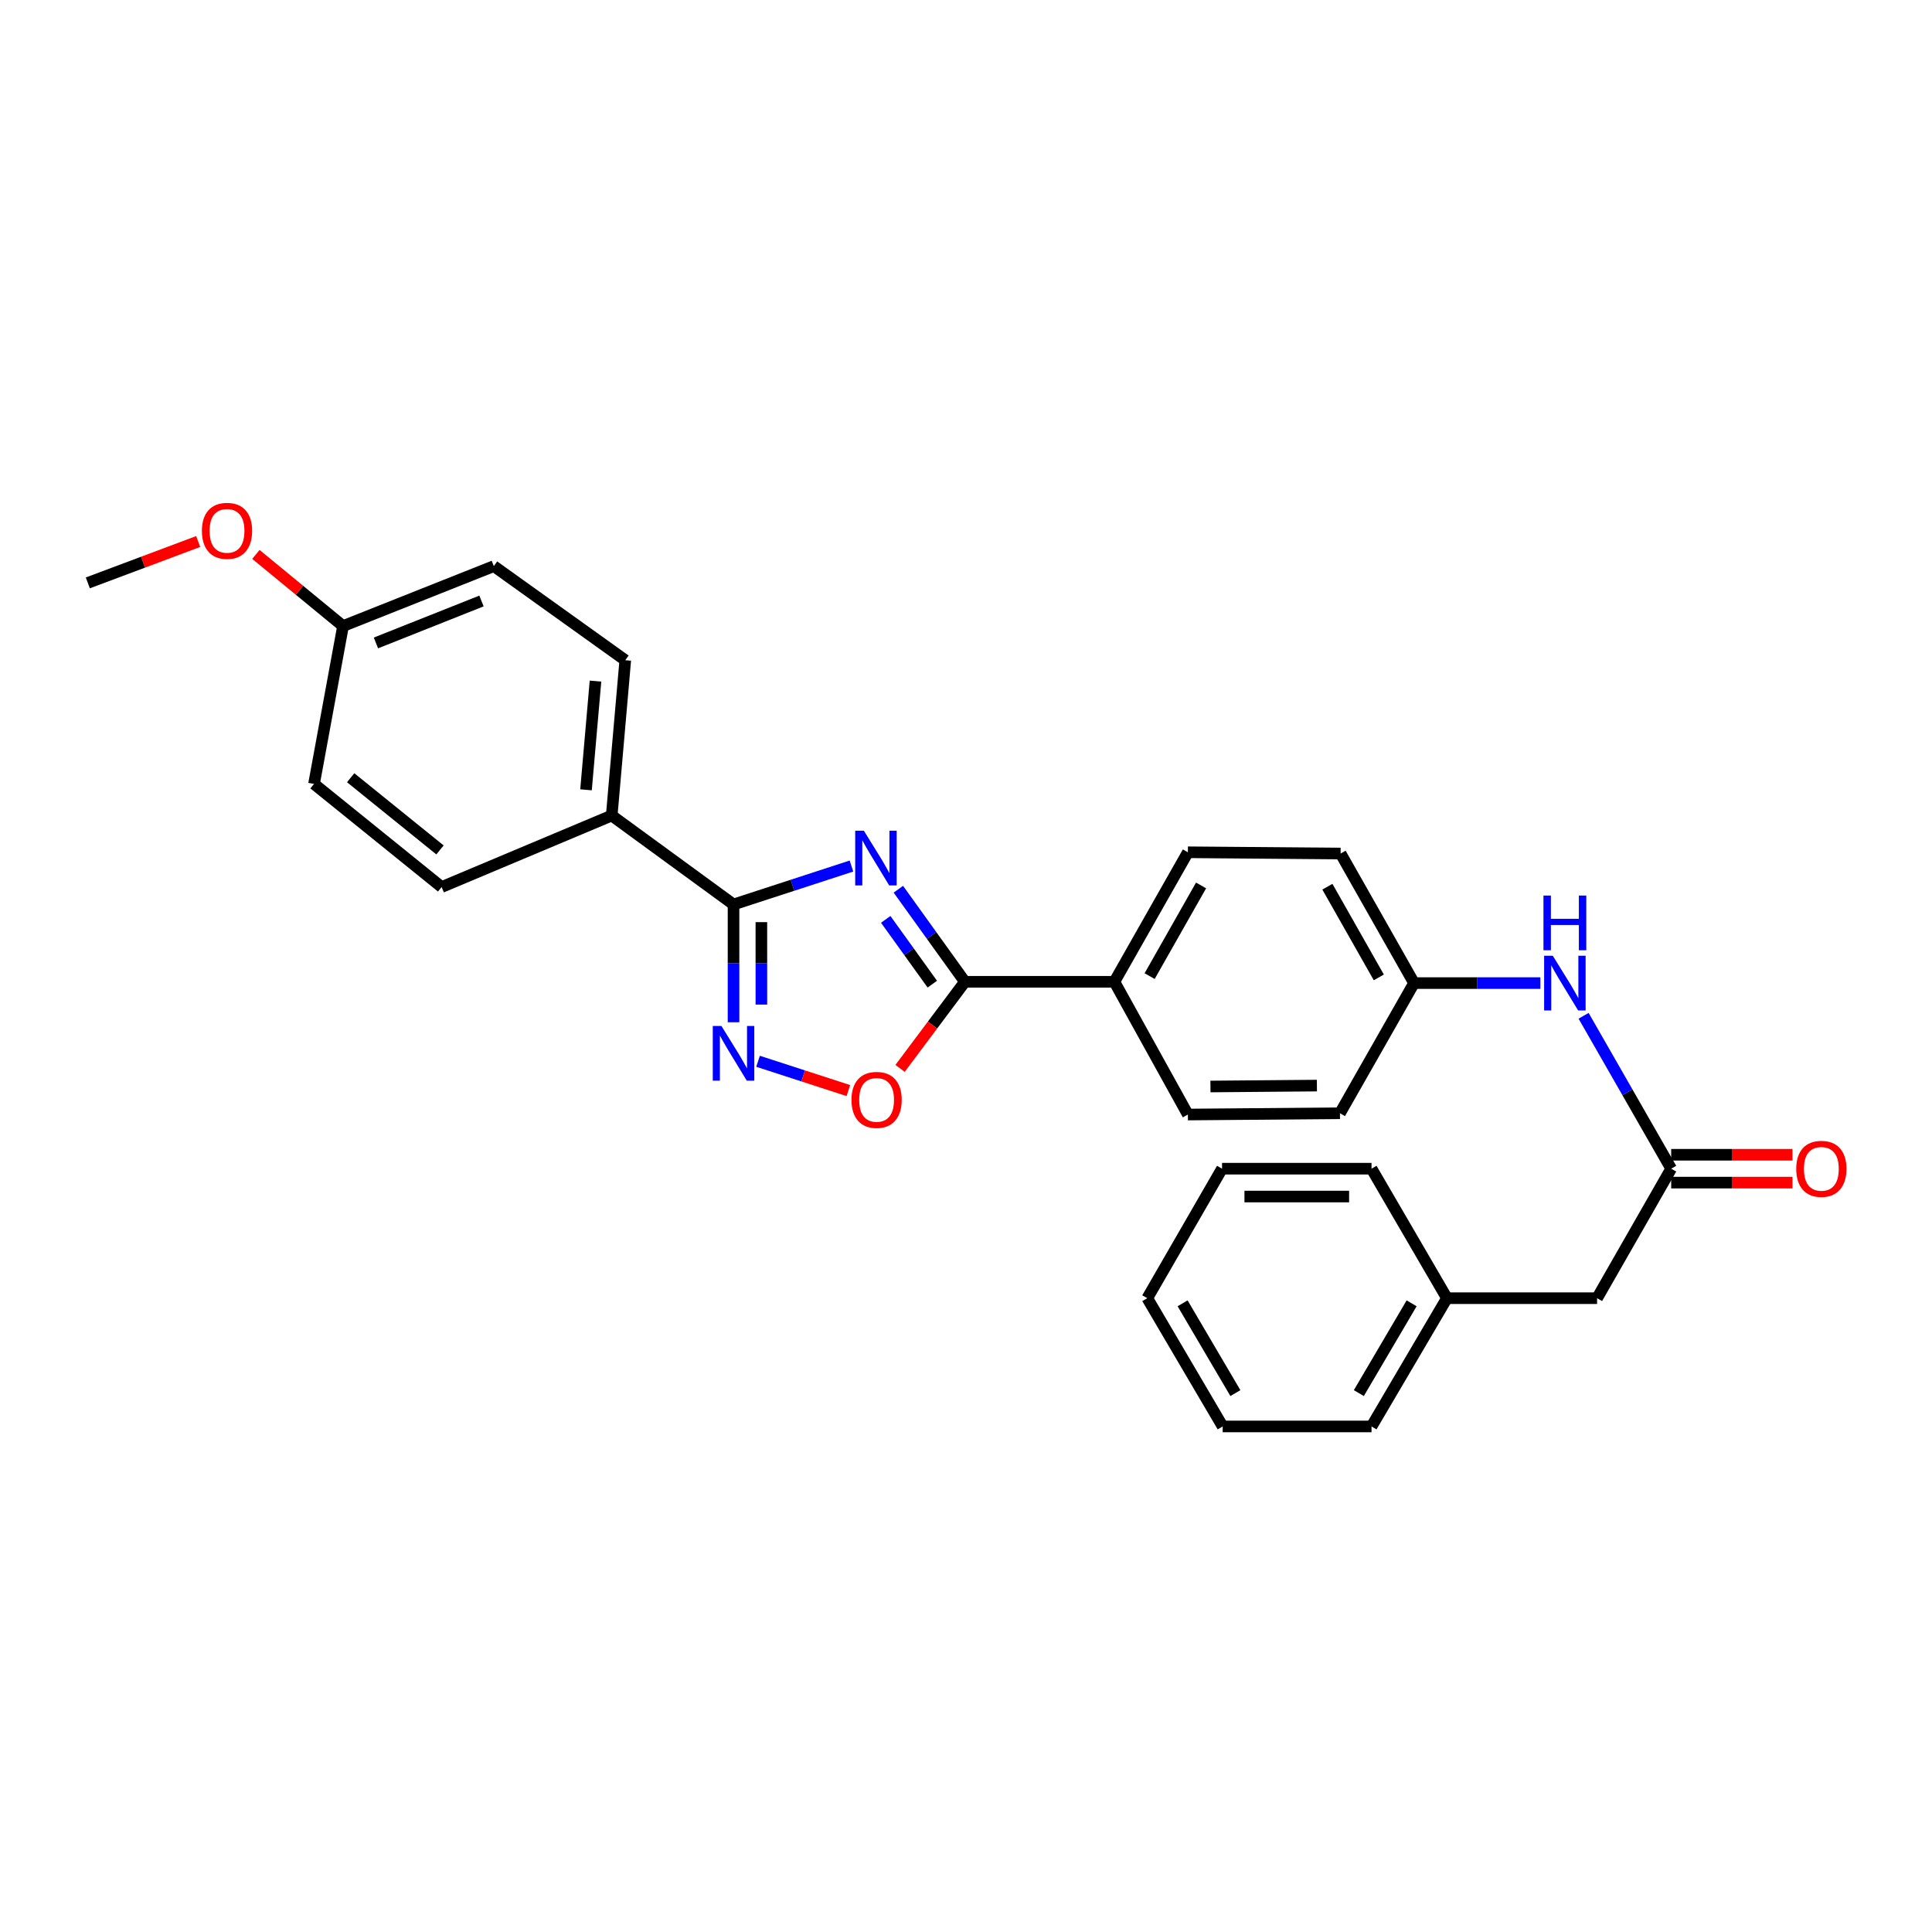<?xml version='1.0' encoding='iso-8859-1'?>
<svg version='1.1' baseProfile='full'
              xmlns='http://www.w3.org/2000/svg'
                      xmlns:rdkit='http://www.rdkit.org/xml'
                      xmlns:xlink='http://www.w3.org/1999/xlink'
                  xml:space='preserve'
width='1000px' height='1000px' viewBox='0 0 1000 1000'>
<!-- END OF HEADER -->
<rect style='opacity:1.0;fill:#FFFFFF;stroke:none' width='1000' height='1000' x='0' y='0'> </rect>
<path class='bond-0' d='M 440.712,448.262 L 410.193,458.207' style='fill:none;fill-rule:evenodd;stroke:#0000FF;stroke-width:6px;stroke-linecap:butt;stroke-linejoin:miter;stroke-opacity:1' />
<path class='bond-0' d='M 410.193,458.207 L 379.674,468.153' style='fill:none;fill-rule:evenodd;stroke:#000000;stroke-width:6px;stroke-linecap:butt;stroke-linejoin:miter;stroke-opacity:1' />
<path class='bond-1' d='M 464.988,460.262 L 482.21,484.218' style='fill:none;fill-rule:evenodd;stroke:#0000FF;stroke-width:6px;stroke-linecap:butt;stroke-linejoin:miter;stroke-opacity:1' />
<path class='bond-1' d='M 482.21,484.218 L 499.433,508.174' style='fill:none;fill-rule:evenodd;stroke:#000000;stroke-width:6px;stroke-linecap:butt;stroke-linejoin:miter;stroke-opacity:1' />
<path class='bond-1' d='M 458.452,475.863 L 470.508,492.631' style='fill:none;fill-rule:evenodd;stroke:#0000FF;stroke-width:6px;stroke-linecap:butt;stroke-linejoin:miter;stroke-opacity:1' />
<path class='bond-1' d='M 470.508,492.631 L 482.563,509.4' style='fill:none;fill-rule:evenodd;stroke:#000000;stroke-width:6px;stroke-linecap:butt;stroke-linejoin:miter;stroke-opacity:1' />
<path class='bond-2' d='M 379.674,468.153 L 379.674,498.633' style='fill:none;fill-rule:evenodd;stroke:#000000;stroke-width:6px;stroke-linecap:butt;stroke-linejoin:miter;stroke-opacity:1' />
<path class='bond-2' d='M 379.674,498.633 L 379.674,529.113' style='fill:none;fill-rule:evenodd;stroke:#0000FF;stroke-width:6px;stroke-linecap:butt;stroke-linejoin:miter;stroke-opacity:1' />
<path class='bond-2' d='M 394.088,477.297 L 394.088,498.633' style='fill:none;fill-rule:evenodd;stroke:#000000;stroke-width:6px;stroke-linecap:butt;stroke-linejoin:miter;stroke-opacity:1' />
<path class='bond-2' d='M 394.088,498.633 L 394.088,519.969' style='fill:none;fill-rule:evenodd;stroke:#0000FF;stroke-width:6px;stroke-linecap:butt;stroke-linejoin:miter;stroke-opacity:1' />
<path class='bond-5' d='M 379.674,468.153 L 316.624,422.118' style='fill:none;fill-rule:evenodd;stroke:#000000;stroke-width:6px;stroke-linecap:butt;stroke-linejoin:miter;stroke-opacity:1' />
<path class='bond-3' d='M 499.433,508.174 L 482.654,530.584' style='fill:none;fill-rule:evenodd;stroke:#000000;stroke-width:6px;stroke-linecap:butt;stroke-linejoin:miter;stroke-opacity:1' />
<path class='bond-3' d='M 482.654,530.584 L 465.875,552.995' style='fill:none;fill-rule:evenodd;stroke:#FF0000;stroke-width:6px;stroke-linecap:butt;stroke-linejoin:miter;stroke-opacity:1' />
<path class='bond-6' d='M 499.433,508.174 L 576.808,508.174' style='fill:none;fill-rule:evenodd;stroke:#000000;stroke-width:6px;stroke-linecap:butt;stroke-linejoin:miter;stroke-opacity:1' />
<path class='bond-28' d='M 392.361,549.315 L 415.737,556.898' style='fill:none;fill-rule:evenodd;stroke:#0000FF;stroke-width:6px;stroke-linecap:butt;stroke-linejoin:miter;stroke-opacity:1' />
<path class='bond-28' d='M 415.737,556.898 L 439.114,564.481' style='fill:none;fill-rule:evenodd;stroke:#FF0000;stroke-width:6px;stroke-linecap:butt;stroke-linejoin:miter;stroke-opacity:1' />
<path class='bond-4' d='M 865.002,604.911 L 842.336,565.342' style='fill:none;fill-rule:evenodd;stroke:#000000;stroke-width:6px;stroke-linecap:butt;stroke-linejoin:miter;stroke-opacity:1' />
<path class='bond-4' d='M 842.336,565.342 L 819.671,525.774' style='fill:none;fill-rule:evenodd;stroke:#0000FF;stroke-width:6px;stroke-linecap:butt;stroke-linejoin:miter;stroke-opacity:1' />
<path class='bond-8' d='M 865.002,612.117 L 896.394,612.117' style='fill:none;fill-rule:evenodd;stroke:#000000;stroke-width:6px;stroke-linecap:butt;stroke-linejoin:miter;stroke-opacity:1' />
<path class='bond-8' d='M 896.394,612.117 L 927.786,612.117' style='fill:none;fill-rule:evenodd;stroke:#FF0000;stroke-width:6px;stroke-linecap:butt;stroke-linejoin:miter;stroke-opacity:1' />
<path class='bond-8' d='M 865.002,597.704 L 896.394,597.704' style='fill:none;fill-rule:evenodd;stroke:#000000;stroke-width:6px;stroke-linecap:butt;stroke-linejoin:miter;stroke-opacity:1' />
<path class='bond-8' d='M 896.394,597.704 L 927.786,597.704' style='fill:none;fill-rule:evenodd;stroke:#FF0000;stroke-width:6px;stroke-linecap:butt;stroke-linejoin:miter;stroke-opacity:1' />
<path class='bond-13' d='M 865.002,604.911 L 826.646,671.94' style='fill:none;fill-rule:evenodd;stroke:#000000;stroke-width:6px;stroke-linecap:butt;stroke-linejoin:miter;stroke-opacity:1' />
<path class='bond-9' d='M 316.624,422.118 L 323.639,341.732' style='fill:none;fill-rule:evenodd;stroke:#000000;stroke-width:6px;stroke-linecap:butt;stroke-linejoin:miter;stroke-opacity:1' />
<path class='bond-9' d='M 303.318,408.807 L 308.228,352.537' style='fill:none;fill-rule:evenodd;stroke:#000000;stroke-width:6px;stroke-linecap:butt;stroke-linejoin:miter;stroke-opacity:1' />
<path class='bond-10' d='M 316.624,422.118 L 228.583,459.136' style='fill:none;fill-rule:evenodd;stroke:#000000;stroke-width:6px;stroke-linecap:butt;stroke-linejoin:miter;stroke-opacity:1' />
<path class='bond-11' d='M 576.808,508.174 L 614.843,441.136' style='fill:none;fill-rule:evenodd;stroke:#000000;stroke-width:6px;stroke-linecap:butt;stroke-linejoin:miter;stroke-opacity:1' />
<path class='bond-11' d='M 595.049,505.23 L 621.674,458.304' style='fill:none;fill-rule:evenodd;stroke:#000000;stroke-width:6px;stroke-linecap:butt;stroke-linejoin:miter;stroke-opacity:1' />
<path class='bond-12' d='M 576.808,508.174 L 614.843,576.885' style='fill:none;fill-rule:evenodd;stroke:#000000;stroke-width:6px;stroke-linecap:butt;stroke-linejoin:miter;stroke-opacity:1' />
<path class='bond-7' d='M 797.283,508.846 L 764.597,508.846' style='fill:none;fill-rule:evenodd;stroke:#0000FF;stroke-width:6px;stroke-linecap:butt;stroke-linejoin:miter;stroke-opacity:1' />
<path class='bond-7' d='M 764.597,508.846 L 731.911,508.846' style='fill:none;fill-rule:evenodd;stroke:#000000;stroke-width:6px;stroke-linecap:butt;stroke-linejoin:miter;stroke-opacity:1' />
<path class='bond-18' d='M 323.639,341.732 L 255.6,293.023' style='fill:none;fill-rule:evenodd;stroke:#000000;stroke-width:6px;stroke-linecap:butt;stroke-linejoin:miter;stroke-opacity:1' />
<path class='bond-19' d='M 228.583,459.136 L 162.538,405.759' style='fill:none;fill-rule:evenodd;stroke:#000000;stroke-width:6px;stroke-linecap:butt;stroke-linejoin:miter;stroke-opacity:1' />
<path class='bond-19' d='M 227.736,439.92 L 181.505,402.556' style='fill:none;fill-rule:evenodd;stroke:#000000;stroke-width:6px;stroke-linecap:butt;stroke-linejoin:miter;stroke-opacity:1' />
<path class='bond-17' d='M 614.843,441.136 L 693.892,441.792' style='fill:none;fill-rule:evenodd;stroke:#000000;stroke-width:6px;stroke-linecap:butt;stroke-linejoin:miter;stroke-opacity:1' />
<path class='bond-16' d='M 614.843,576.885 L 693.556,576.212' style='fill:none;fill-rule:evenodd;stroke:#000000;stroke-width:6px;stroke-linecap:butt;stroke-linejoin:miter;stroke-opacity:1' />
<path class='bond-16' d='M 626.527,562.371 L 681.626,561.9' style='fill:none;fill-rule:evenodd;stroke:#000000;stroke-width:6px;stroke-linecap:butt;stroke-linejoin:miter;stroke-opacity:1' />
<path class='bond-20' d='M 826.646,671.94 L 748.935,671.94' style='fill:none;fill-rule:evenodd;stroke:#000000;stroke-width:6px;stroke-linecap:butt;stroke-linejoin:miter;stroke-opacity:1' />
<path class='bond-14' d='M 731.911,508.846 L 693.556,576.212' style='fill:none;fill-rule:evenodd;stroke:#000000;stroke-width:6px;stroke-linecap:butt;stroke-linejoin:miter;stroke-opacity:1' />
<path class='bond-29' d='M 731.911,508.846 L 693.892,441.792' style='fill:none;fill-rule:evenodd;stroke:#000000;stroke-width:6px;stroke-linecap:butt;stroke-linejoin:miter;stroke-opacity:1' />
<path class='bond-29' d='M 713.67,505.897 L 687.057,458.959' style='fill:none;fill-rule:evenodd;stroke:#000000;stroke-width:6px;stroke-linecap:butt;stroke-linejoin:miter;stroke-opacity:1' />
<path class='bond-15' d='M 177.552,324.052 L 162.538,405.759' style='fill:none;fill-rule:evenodd;stroke:#000000;stroke-width:6px;stroke-linecap:butt;stroke-linejoin:miter;stroke-opacity:1' />
<path class='bond-21' d='M 177.552,324.052 L 155,305.512' style='fill:none;fill-rule:evenodd;stroke:#000000;stroke-width:6px;stroke-linecap:butt;stroke-linejoin:miter;stroke-opacity:1' />
<path class='bond-21' d='M 155,305.512 L 132.448,286.971' style='fill:none;fill-rule:evenodd;stroke:#FF0000;stroke-width:6px;stroke-linecap:butt;stroke-linejoin:miter;stroke-opacity:1' />
<path class='bond-30' d='M 177.552,324.052 L 255.6,293.023' style='fill:none;fill-rule:evenodd;stroke:#000000;stroke-width:6px;stroke-linecap:butt;stroke-linejoin:miter;stroke-opacity:1' />
<path class='bond-30' d='M 194.584,332.791 L 249.218,311.071' style='fill:none;fill-rule:evenodd;stroke:#000000;stroke-width:6px;stroke-linecap:butt;stroke-linejoin:miter;stroke-opacity:1' />
<path class='bond-22' d='M 748.935,671.94 L 709.899,738.33' style='fill:none;fill-rule:evenodd;stroke:#000000;stroke-width:6px;stroke-linecap:butt;stroke-linejoin:miter;stroke-opacity:1' />
<path class='bond-22' d='M 730.655,674.593 L 703.329,721.066' style='fill:none;fill-rule:evenodd;stroke:#000000;stroke-width:6px;stroke-linecap:butt;stroke-linejoin:miter;stroke-opacity:1' />
<path class='bond-23' d='M 748.935,671.94 L 709.899,604.911' style='fill:none;fill-rule:evenodd;stroke:#000000;stroke-width:6px;stroke-linecap:butt;stroke-linejoin:miter;stroke-opacity:1' />
<path class='bond-24' d='M 102.581,280.282 L 74.018,290.993' style='fill:none;fill-rule:evenodd;stroke:#FF0000;stroke-width:6px;stroke-linecap:butt;stroke-linejoin:miter;stroke-opacity:1' />
<path class='bond-24' d='M 74.018,290.993 L 45.455,301.703' style='fill:none;fill-rule:evenodd;stroke:#000000;stroke-width:6px;stroke-linecap:butt;stroke-linejoin:miter;stroke-opacity:1' />
<path class='bond-25' d='M 709.899,738.33 L 632.86,738.33' style='fill:none;fill-rule:evenodd;stroke:#000000;stroke-width:6px;stroke-linecap:butt;stroke-linejoin:miter;stroke-opacity:1' />
<path class='bond-26' d='M 709.899,604.911 L 632.523,604.911' style='fill:none;fill-rule:evenodd;stroke:#000000;stroke-width:6px;stroke-linecap:butt;stroke-linejoin:miter;stroke-opacity:1' />
<path class='bond-26' d='M 698.292,619.324 L 644.13,619.324' style='fill:none;fill-rule:evenodd;stroke:#000000;stroke-width:6px;stroke-linecap:butt;stroke-linejoin:miter;stroke-opacity:1' />
<path class='bond-31' d='M 632.86,738.33 L 593.832,671.94' style='fill:none;fill-rule:evenodd;stroke:#000000;stroke-width:6px;stroke-linecap:butt;stroke-linejoin:miter;stroke-opacity:1' />
<path class='bond-31' d='M 639.431,721.067 L 612.111,674.594' style='fill:none;fill-rule:evenodd;stroke:#000000;stroke-width:6px;stroke-linecap:butt;stroke-linejoin:miter;stroke-opacity:1' />
<path class='bond-27' d='M 632.523,604.911 L 593.832,671.94' style='fill:none;fill-rule:evenodd;stroke:#000000;stroke-width:6px;stroke-linecap:butt;stroke-linejoin:miter;stroke-opacity:1' />
<path  class='atom-0' d='M 447.13 429.971
L 456.41 444.971
Q 457.33 446.451, 458.81 449.131
Q 460.29 451.811, 460.37 451.971
L 460.37 429.971
L 464.13 429.971
L 464.13 458.291
L 460.25 458.291
L 450.29 441.891
Q 449.13 439.971, 447.89 437.771
Q 446.69 435.571, 446.33 434.891
L 446.33 458.291
L 442.65 458.291
L 442.65 429.971
L 447.13 429.971
' fill='#0000FF'/>
<path  class='atom-3' d='M 373.414 531.04
L 382.694 546.04
Q 383.614 547.52, 385.094 550.2
Q 386.574 552.88, 386.654 553.04
L 386.654 531.04
L 390.414 531.04
L 390.414 559.36
L 386.534 559.36
L 376.574 542.96
Q 375.414 541.04, 374.174 538.84
Q 372.974 536.64, 372.614 535.96
L 372.614 559.36
L 368.934 559.36
L 368.934 531.04
L 373.414 531.04
' fill='#0000FF'/>
<path  class='atom-4' d='M 440.727 569.302
Q 440.727 562.502, 444.087 558.702
Q 447.447 554.902, 453.727 554.902
Q 460.007 554.902, 463.367 558.702
Q 466.727 562.502, 466.727 569.302
Q 466.727 576.182, 463.327 580.102
Q 459.927 583.982, 453.727 583.982
Q 447.487 583.982, 444.087 580.102
Q 440.727 576.222, 440.727 569.302
M 453.727 580.782
Q 458.047 580.782, 460.367 577.902
Q 462.727 574.982, 462.727 569.302
Q 462.727 563.742, 460.367 560.942
Q 458.047 558.102, 453.727 558.102
Q 449.407 558.102, 447.047 560.902
Q 444.727 563.702, 444.727 569.302
Q 444.727 575.022, 447.047 577.902
Q 449.407 580.782, 453.727 580.782
' fill='#FF0000'/>
<path  class='atom-8' d='M 803.715 494.686
L 812.995 509.686
Q 813.915 511.166, 815.395 513.846
Q 816.875 516.526, 816.955 516.686
L 816.955 494.686
L 820.715 494.686
L 820.715 523.006
L 816.835 523.006
L 806.875 506.606
Q 805.715 504.686, 804.475 502.486
Q 803.275 500.286, 802.915 499.606
L 802.915 523.006
L 799.235 523.006
L 799.235 494.686
L 803.715 494.686
' fill='#0000FF'/>
<path  class='atom-8' d='M 798.895 463.534
L 802.735 463.534
L 802.735 475.574
L 817.215 475.574
L 817.215 463.534
L 821.055 463.534
L 821.055 491.854
L 817.215 491.854
L 817.215 478.774
L 802.735 478.774
L 802.735 491.854
L 798.895 491.854
L 798.895 463.534
' fill='#0000FF'/>
<path  class='atom-9' d='M 929.729 604.991
Q 929.729 598.191, 933.089 594.391
Q 936.449 590.591, 942.729 590.591
Q 949.009 590.591, 952.369 594.391
Q 955.729 598.191, 955.729 604.991
Q 955.729 611.871, 952.329 615.791
Q 948.929 619.671, 942.729 619.671
Q 936.489 619.671, 933.089 615.791
Q 929.729 611.911, 929.729 604.991
M 942.729 616.471
Q 947.049 616.471, 949.369 613.591
Q 951.729 610.671, 951.729 604.991
Q 951.729 599.431, 949.369 596.631
Q 947.049 593.791, 942.729 593.791
Q 938.409 593.791, 936.049 596.591
Q 933.729 599.391, 933.729 604.991
Q 933.729 610.711, 936.049 613.591
Q 938.409 616.471, 942.729 616.471
' fill='#FF0000'/>
<path  class='atom-22' d='M 104.505 274.766
Q 104.505 267.966, 107.865 264.166
Q 111.225 260.366, 117.505 260.366
Q 123.785 260.366, 127.145 264.166
Q 130.505 267.966, 130.505 274.766
Q 130.505 281.646, 127.105 285.566
Q 123.705 289.446, 117.505 289.446
Q 111.265 289.446, 107.865 285.566
Q 104.505 281.686, 104.505 274.766
M 117.505 286.246
Q 121.825 286.246, 124.145 283.366
Q 126.505 280.446, 126.505 274.766
Q 126.505 269.206, 124.145 266.406
Q 121.825 263.566, 117.505 263.566
Q 113.185 263.566, 110.825 266.366
Q 108.505 269.166, 108.505 274.766
Q 108.505 280.486, 110.825 283.366
Q 113.185 286.246, 117.505 286.246
' fill='#FF0000'/>
</svg>

